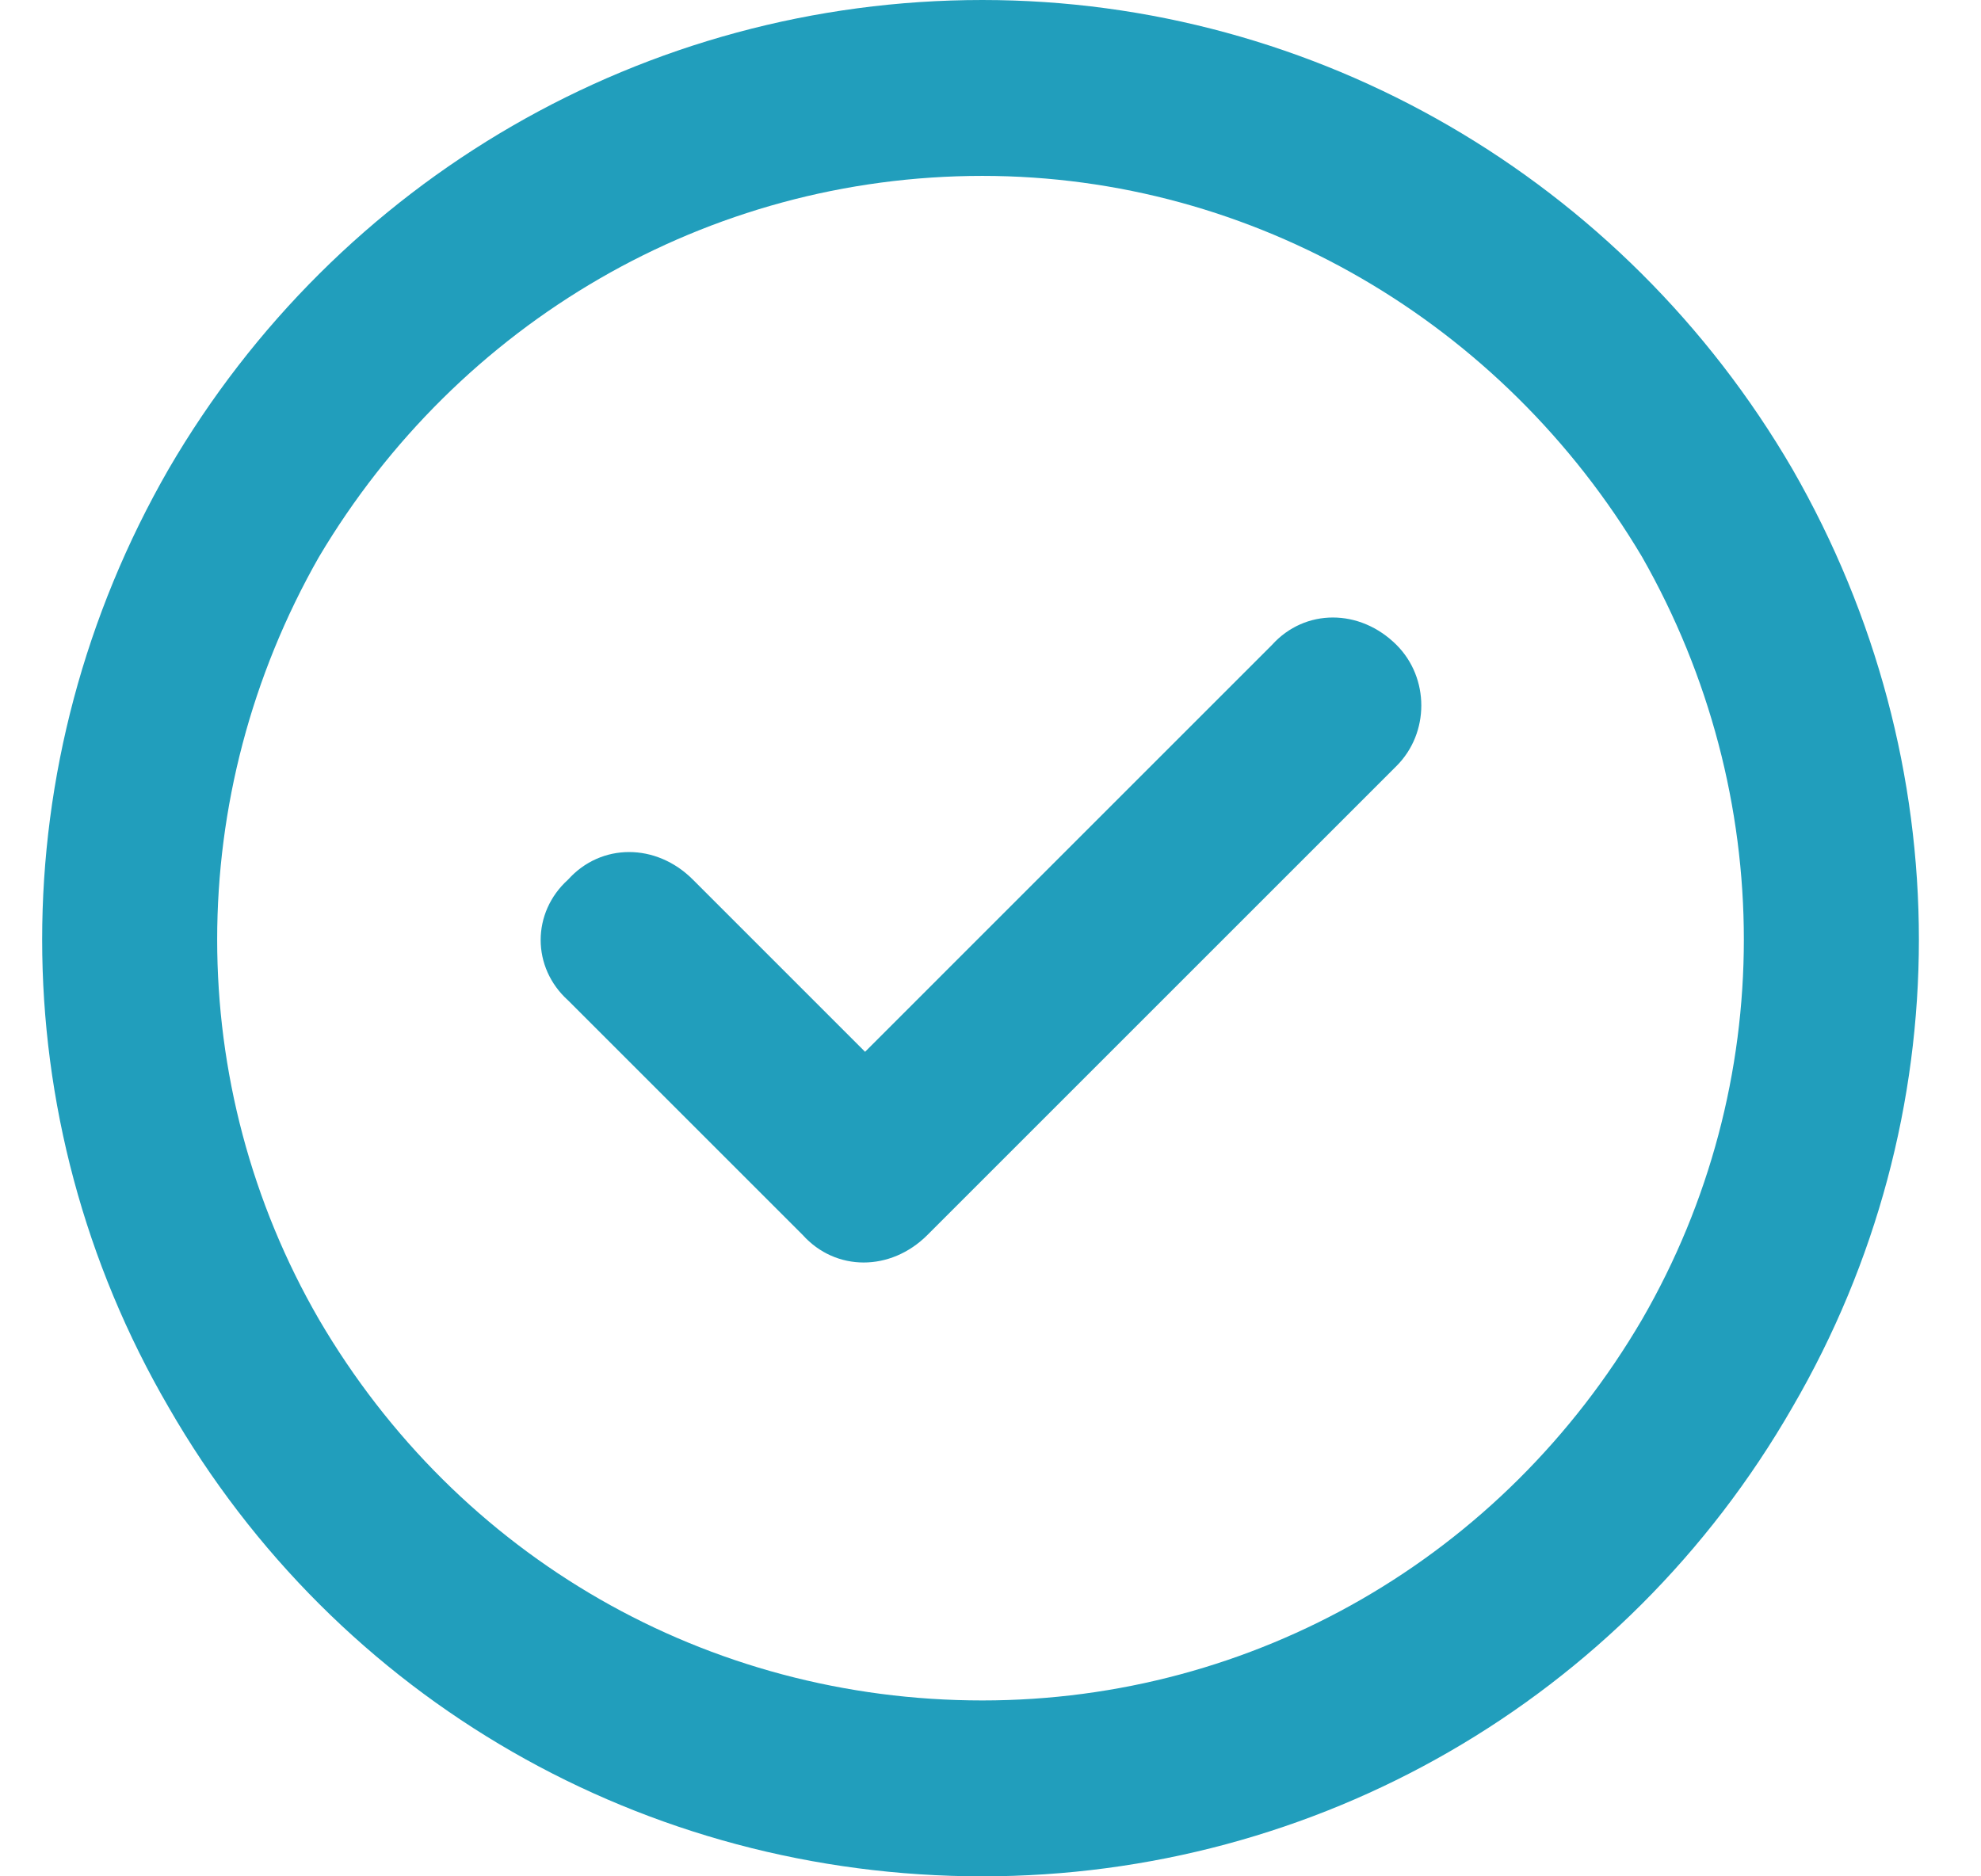 <svg width="57" height="54" viewBox="0 0 57 54" fill="none" xmlns="http://www.w3.org/2000/svg">
<path d="M28.266 5.062C20.355 5.062 13.184 9.281 9.176 16.031C5.273 22.887 5.273 31.219 9.176 37.969C13.184 44.824 20.355 48.938 28.266 48.938C36.07 48.938 43.242 44.824 47.25 37.969C51.152 31.219 51.152 22.887 47.25 16.031C43.242 9.281 36.07 5.062 28.266 5.062ZM28.266 54C18.562 54 9.703 48.938 4.852 40.5C0 32.168 0 21.938 4.852 13.5C9.703 5.168 18.562 0 28.266 0C37.863 0 46.723 5.168 51.574 13.5C56.426 21.938 56.426 32.168 51.574 40.5C46.723 48.938 37.863 54 28.266 54ZM40.184 22.043L26.684 35.543C25.629 36.598 24.047 36.598 23.098 35.543L16.348 28.793C15.293 27.844 15.293 26.262 16.348 25.312C17.297 24.258 18.879 24.258 19.934 25.312L24.891 30.27L36.598 18.562C37.547 17.508 39.129 17.508 40.184 18.562C41.133 19.512 41.133 21.094 40.184 22.043Z" fill="#219EBC"/>
</svg>

